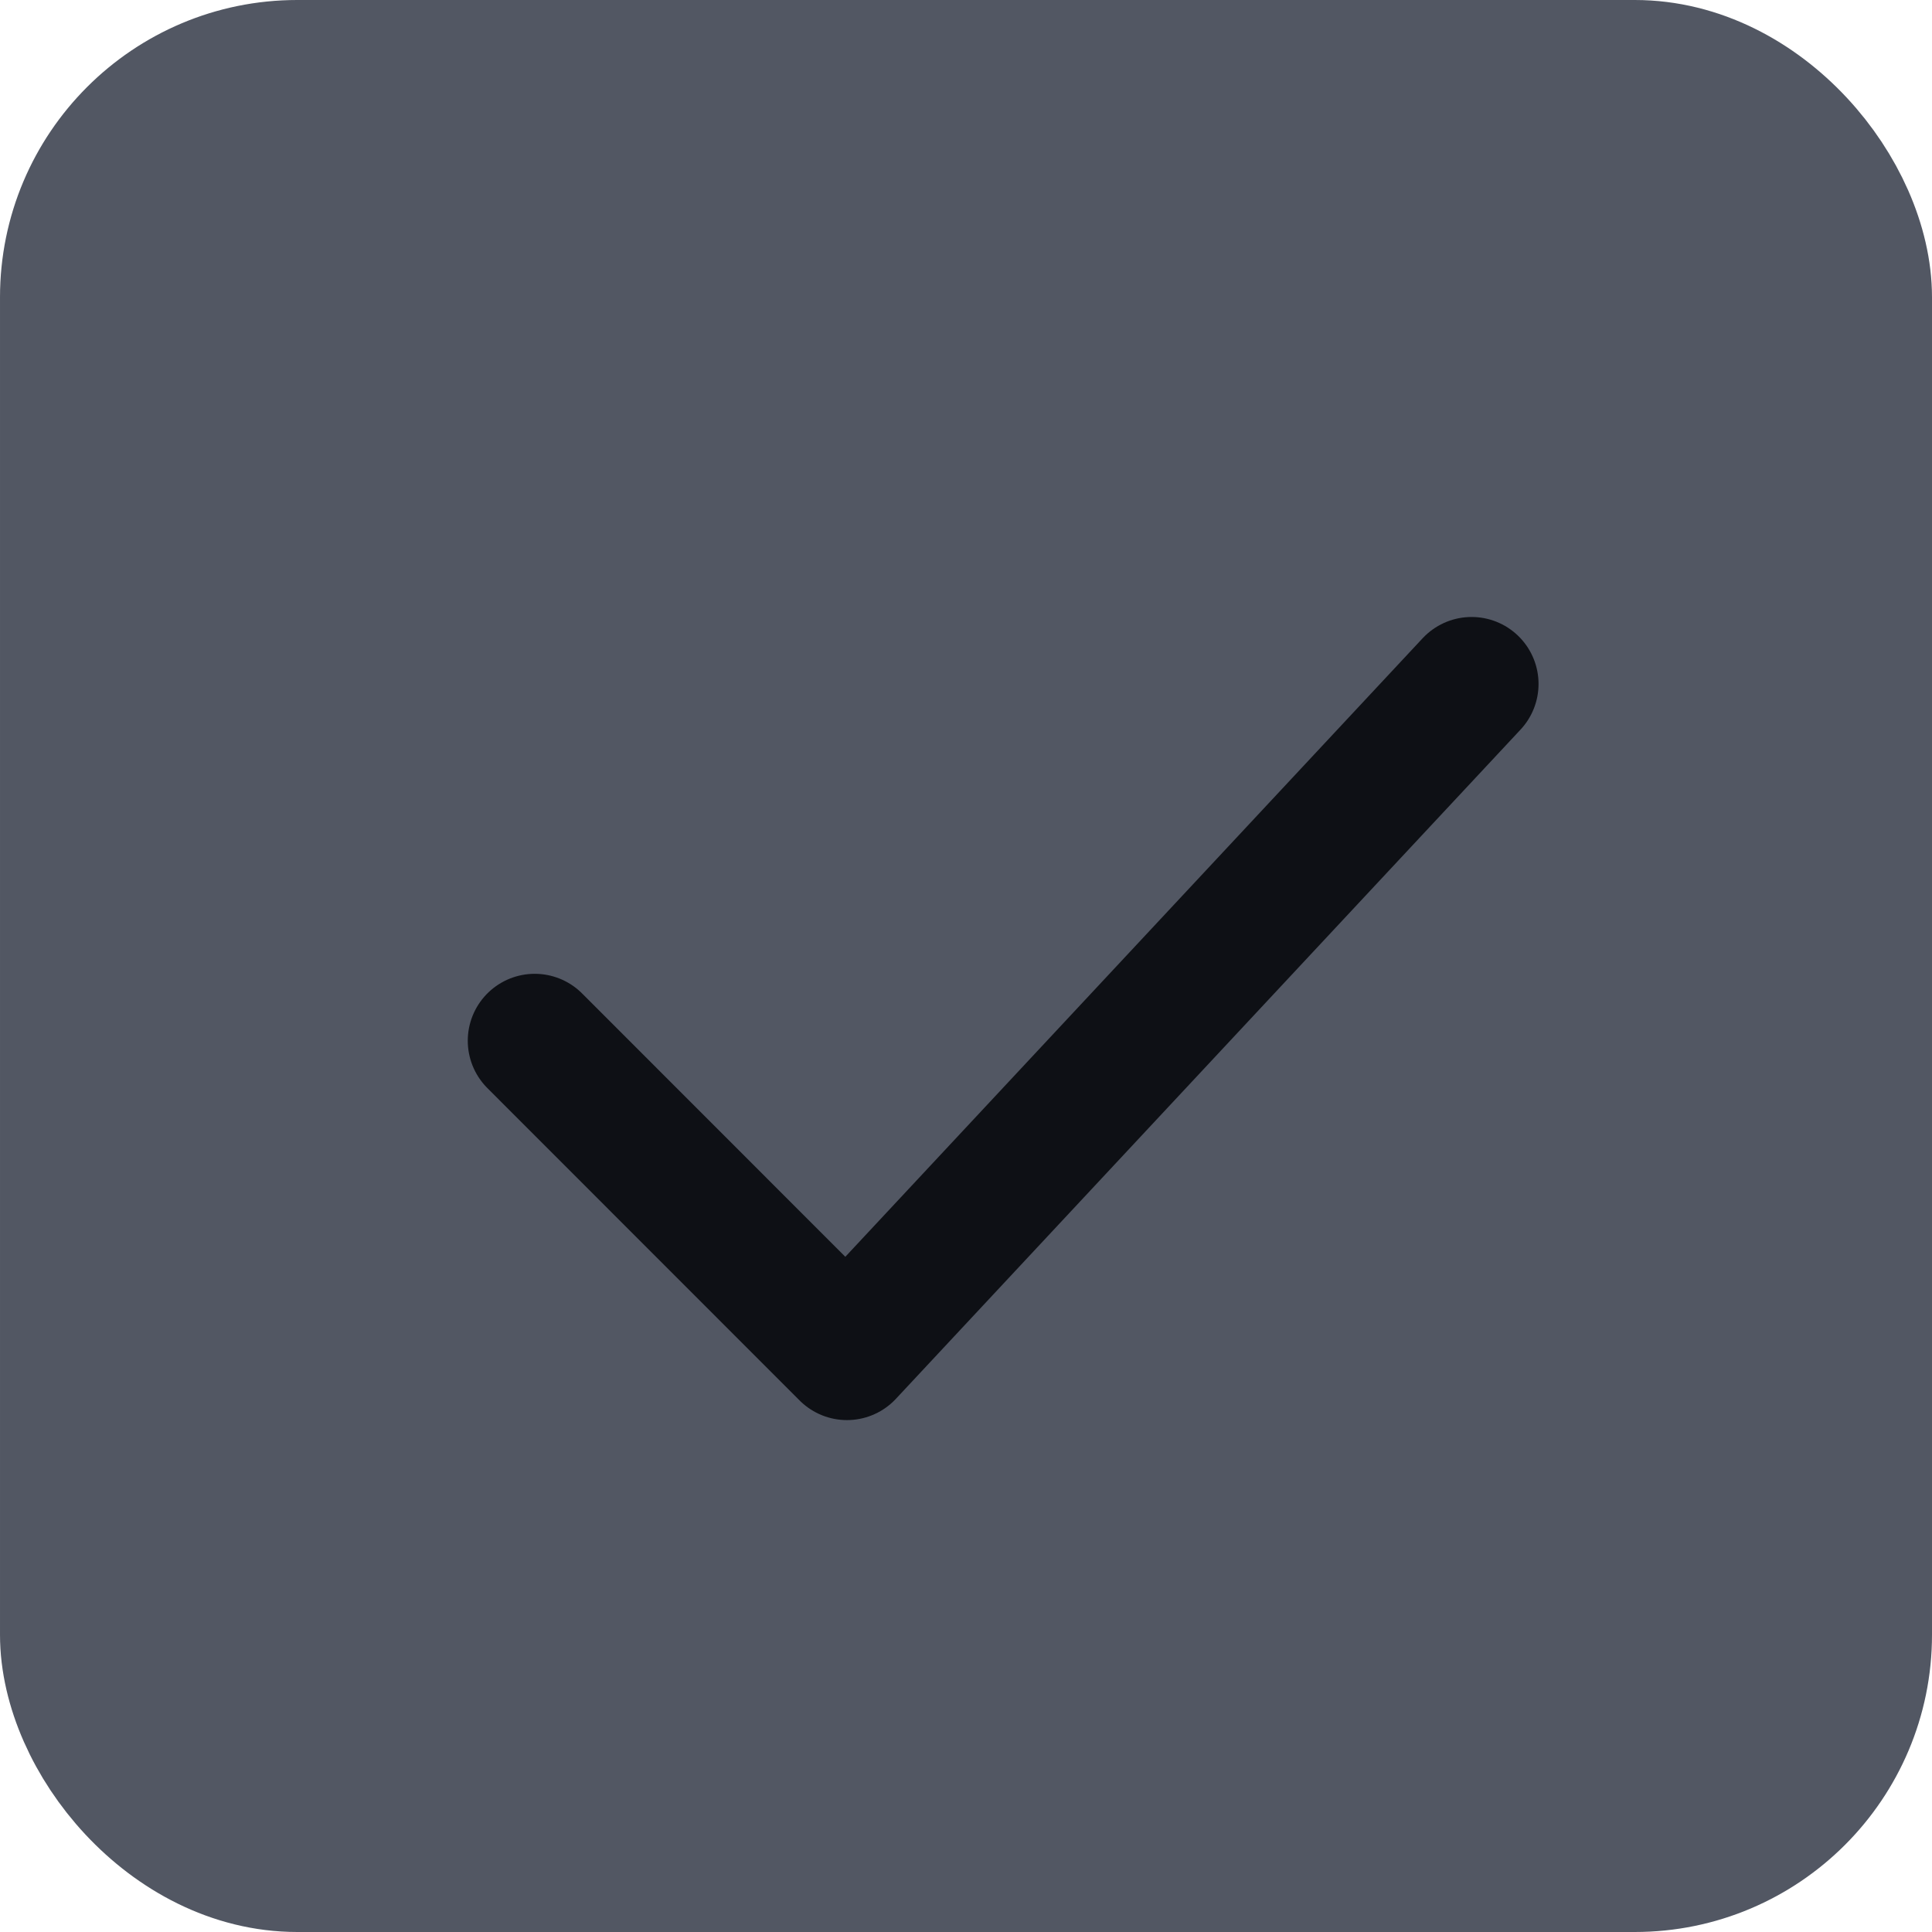 <svg width="13" height="13" viewBox="0 0 13 13" fill="none" xmlns="http://www.w3.org/2000/svg">
<rect x="0.5" y="0.5" width="12" height="12" rx="1.5" fill="#525763"/>
<rect x="0.5" y="0.5" width="12" height="12" rx="1.5" stroke="#525763"/>
<path d="M3.598 7.003L5.699 9.105L9.902 4.602" stroke="#0E1015" stroke-width="0.901" stroke-linecap="round" stroke-linejoin="round"/>
</svg>
